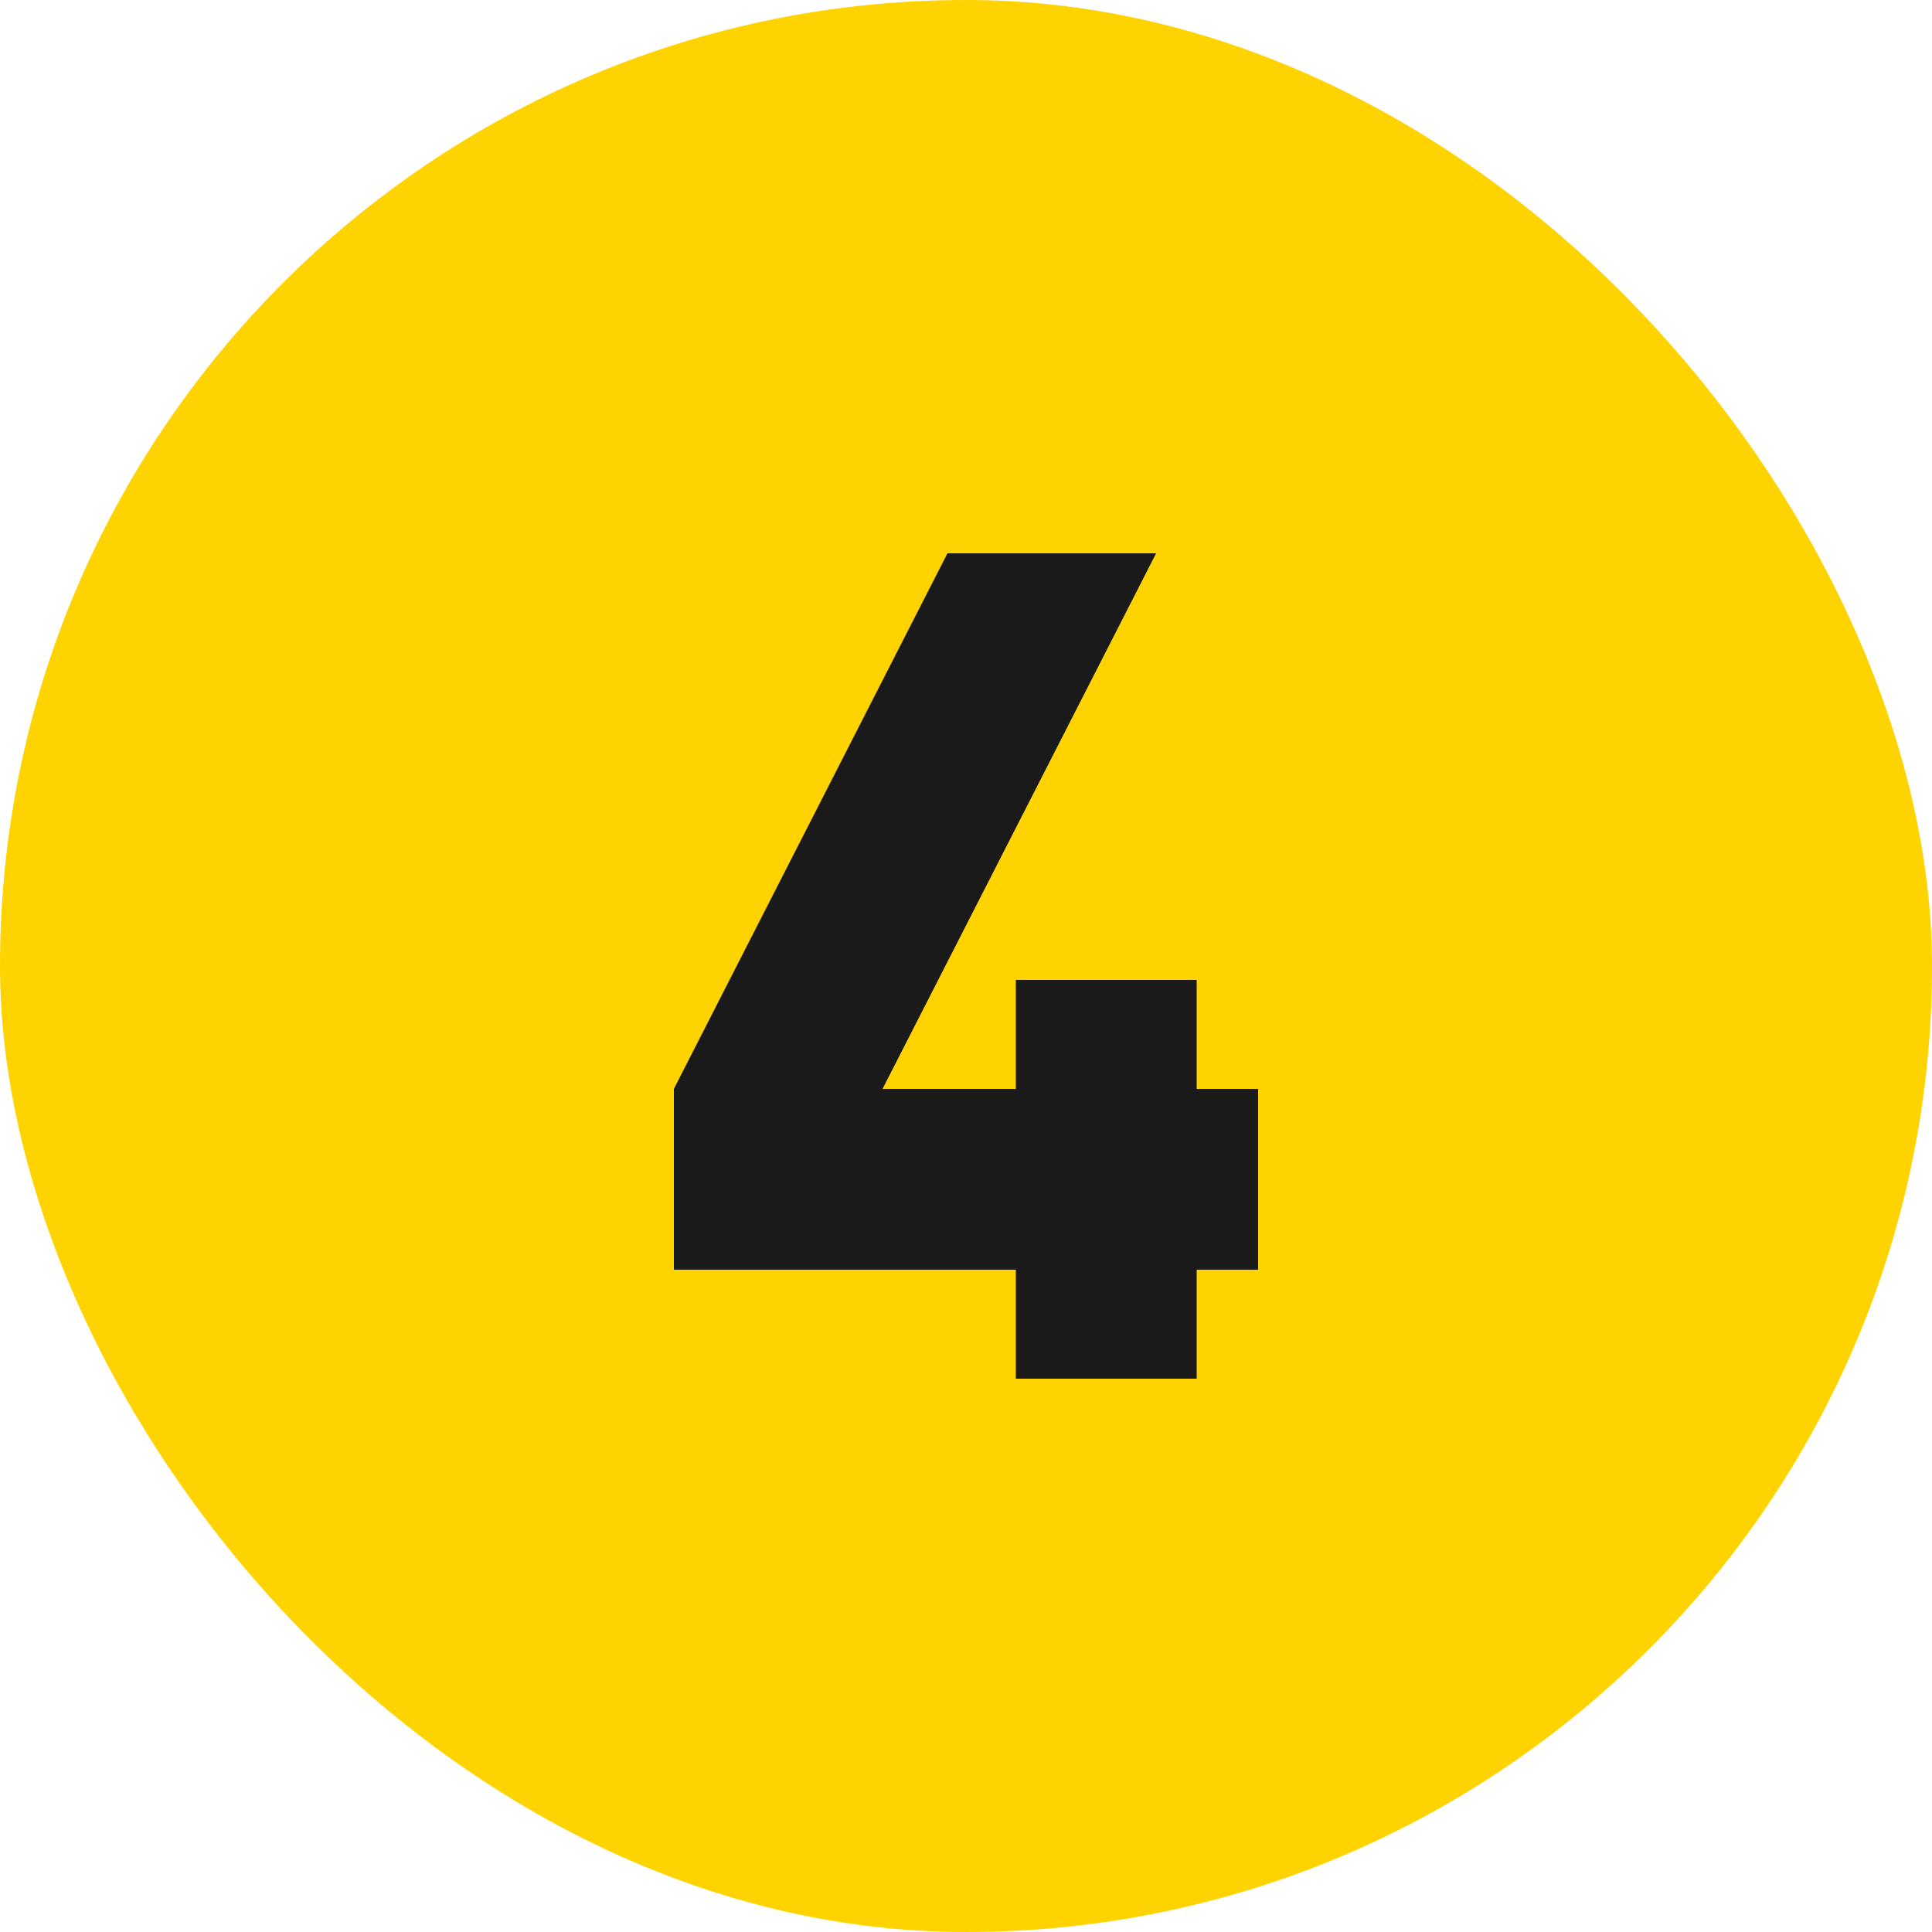 <?xml version="1.0"?>
<svg xmlns="http://www.w3.org/2000/svg" width="60" height="60" viewBox="0 0 60 60" fill="none">
<rect width="60" height="60" rx="30" fill="#FFD300"/>
<path d="M39.072 39.432H37.164V42.816H31.548V39.432H20.928V33.816L29.424 17.184H35.904L27.408 33.816H31.548V30.432H37.164V33.816H39.072V39.432Z" fill="#1A1A1A"/>
</svg>
